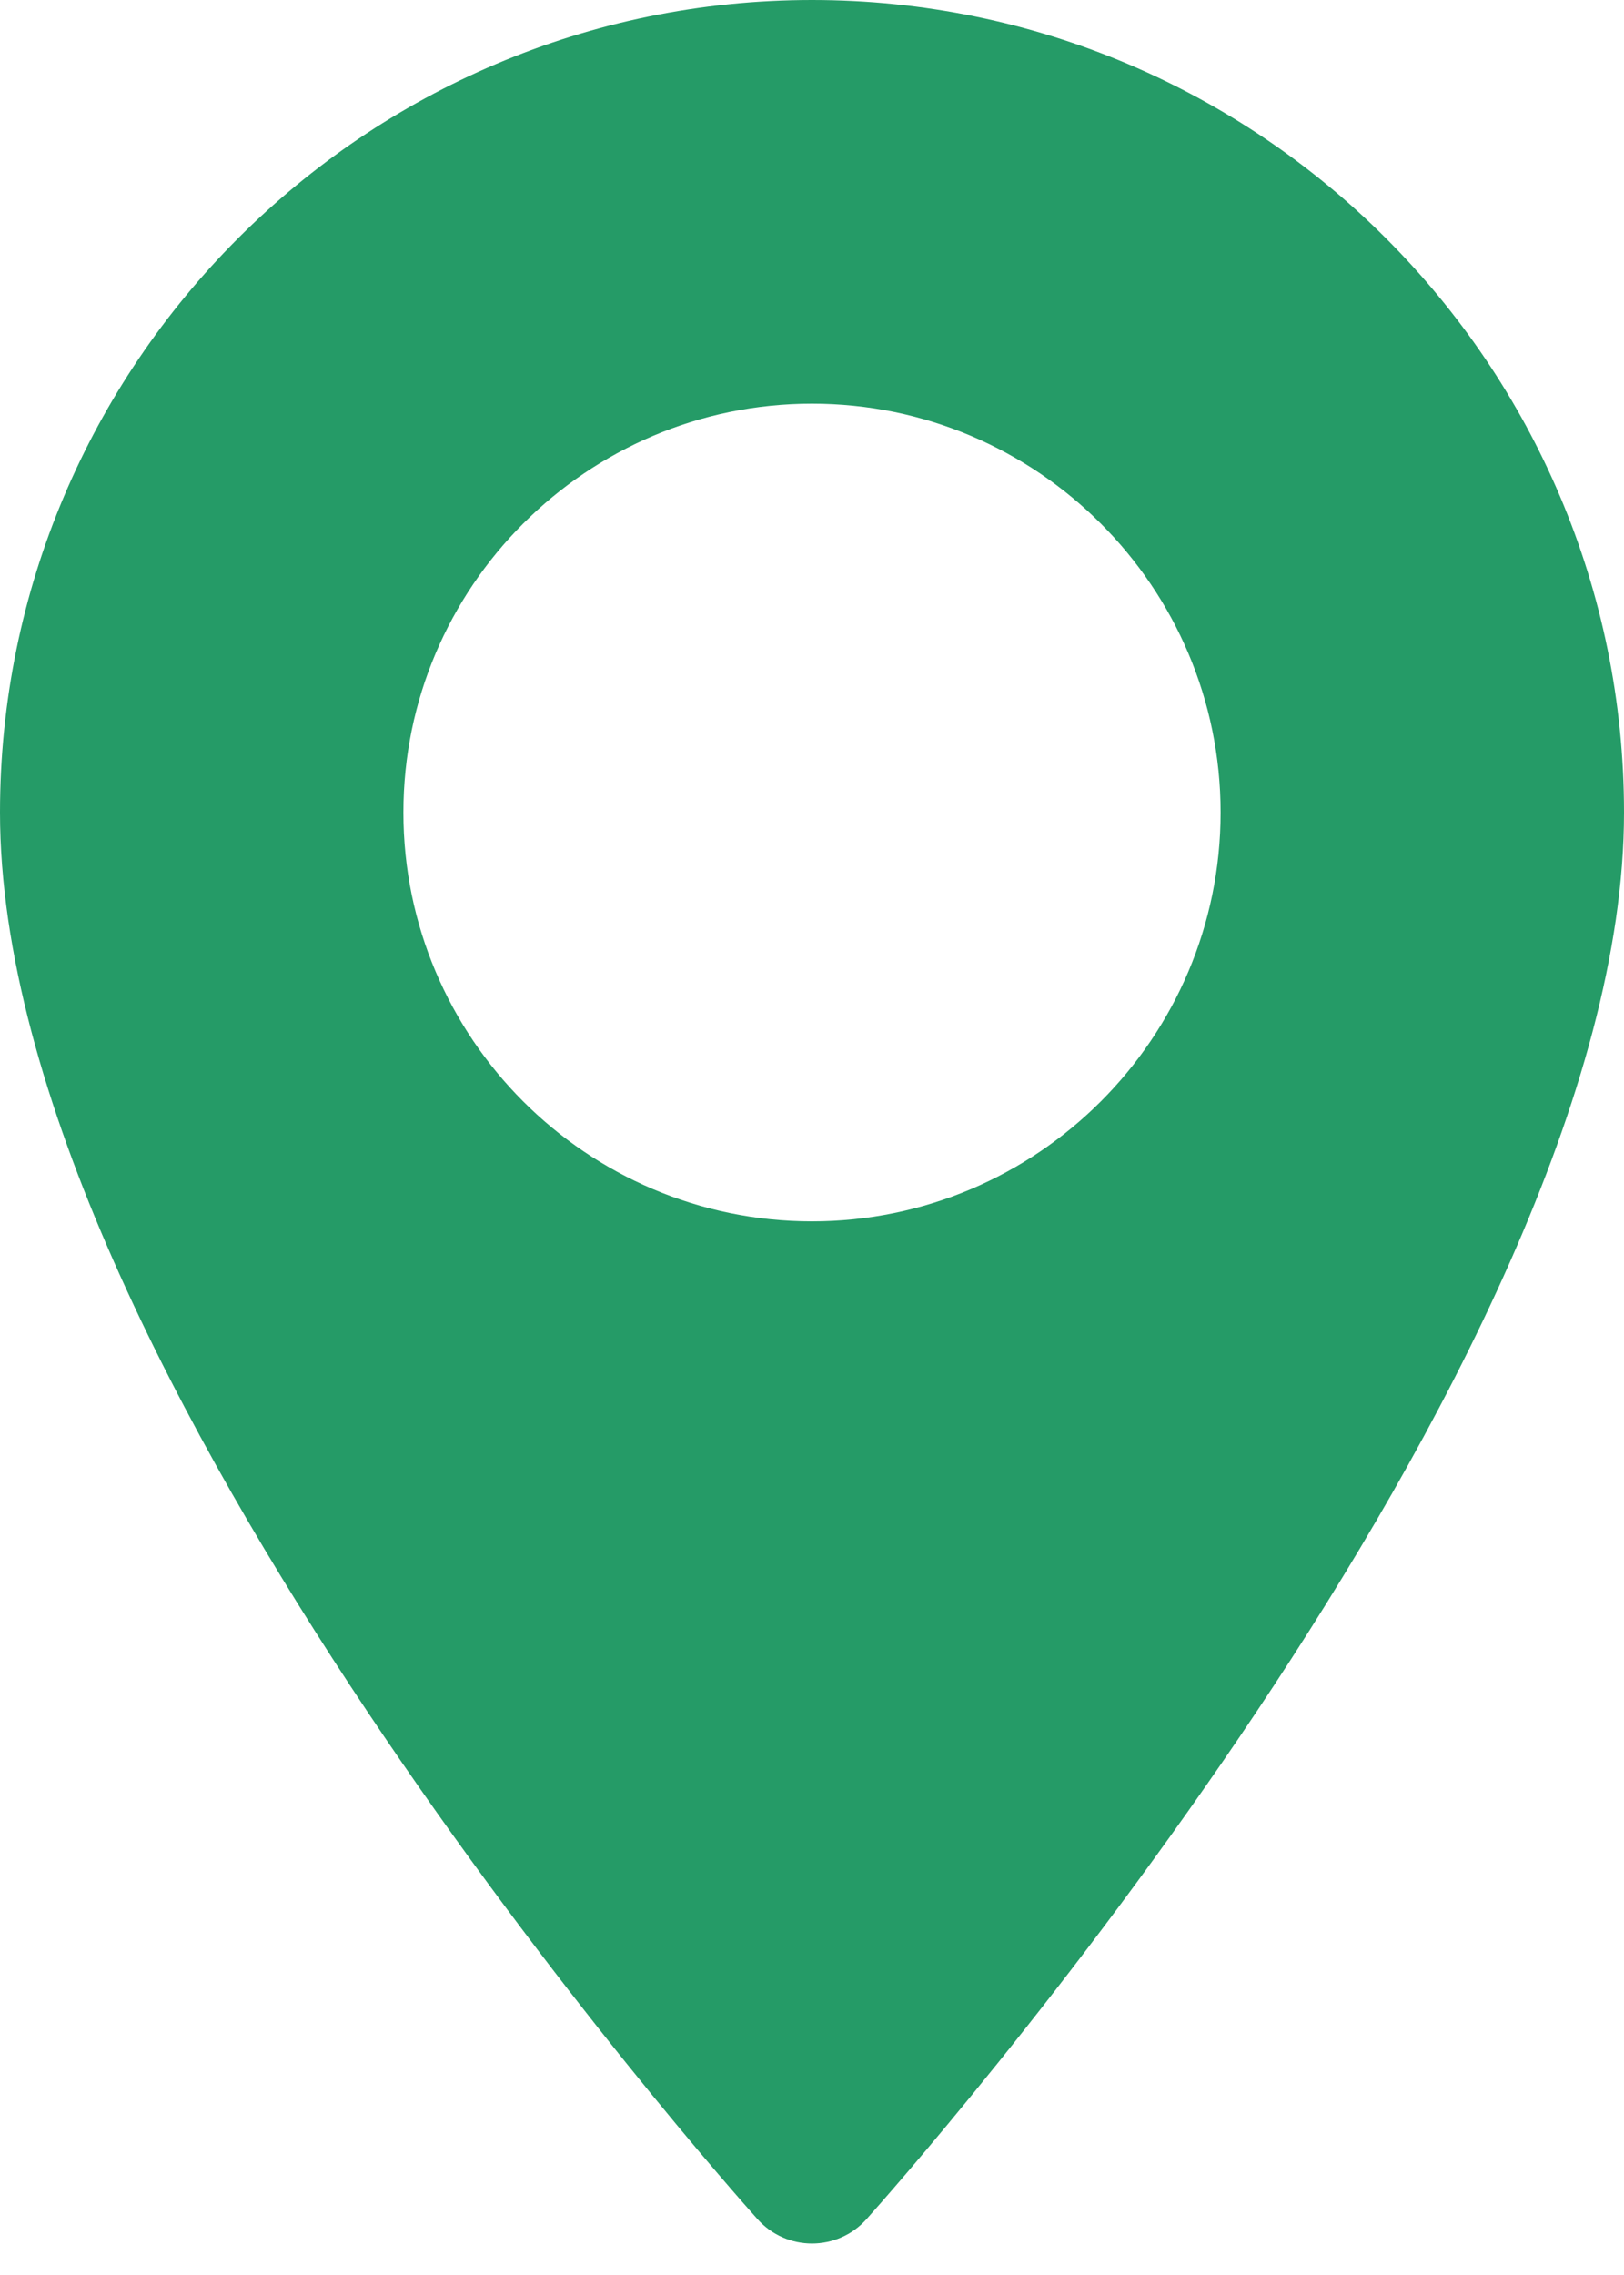 <?xml version="1.0" encoding="UTF-8"?> <svg xmlns="http://www.w3.org/2000/svg" width="10" height="14" viewBox="0 0 10 14" fill="none"><path d="M5 0C2.243 0 0 2.243 0 5C0 8.421 4.475 13.444 4.665 13.657C4.844 13.856 5.156 13.856 5.335 13.657C5.525 13.444 10 8.421 10 5C10 2.243 7.757 0 5 0ZM5 7.516C3.613 7.516 2.484 6.387 2.484 5C2.484 3.613 3.613 2.484 5 2.484C6.387 2.484 7.516 3.613 7.516 5C7.516 6.387 6.387 7.516 5 7.516Z" fill="#259B67"></path></svg> 